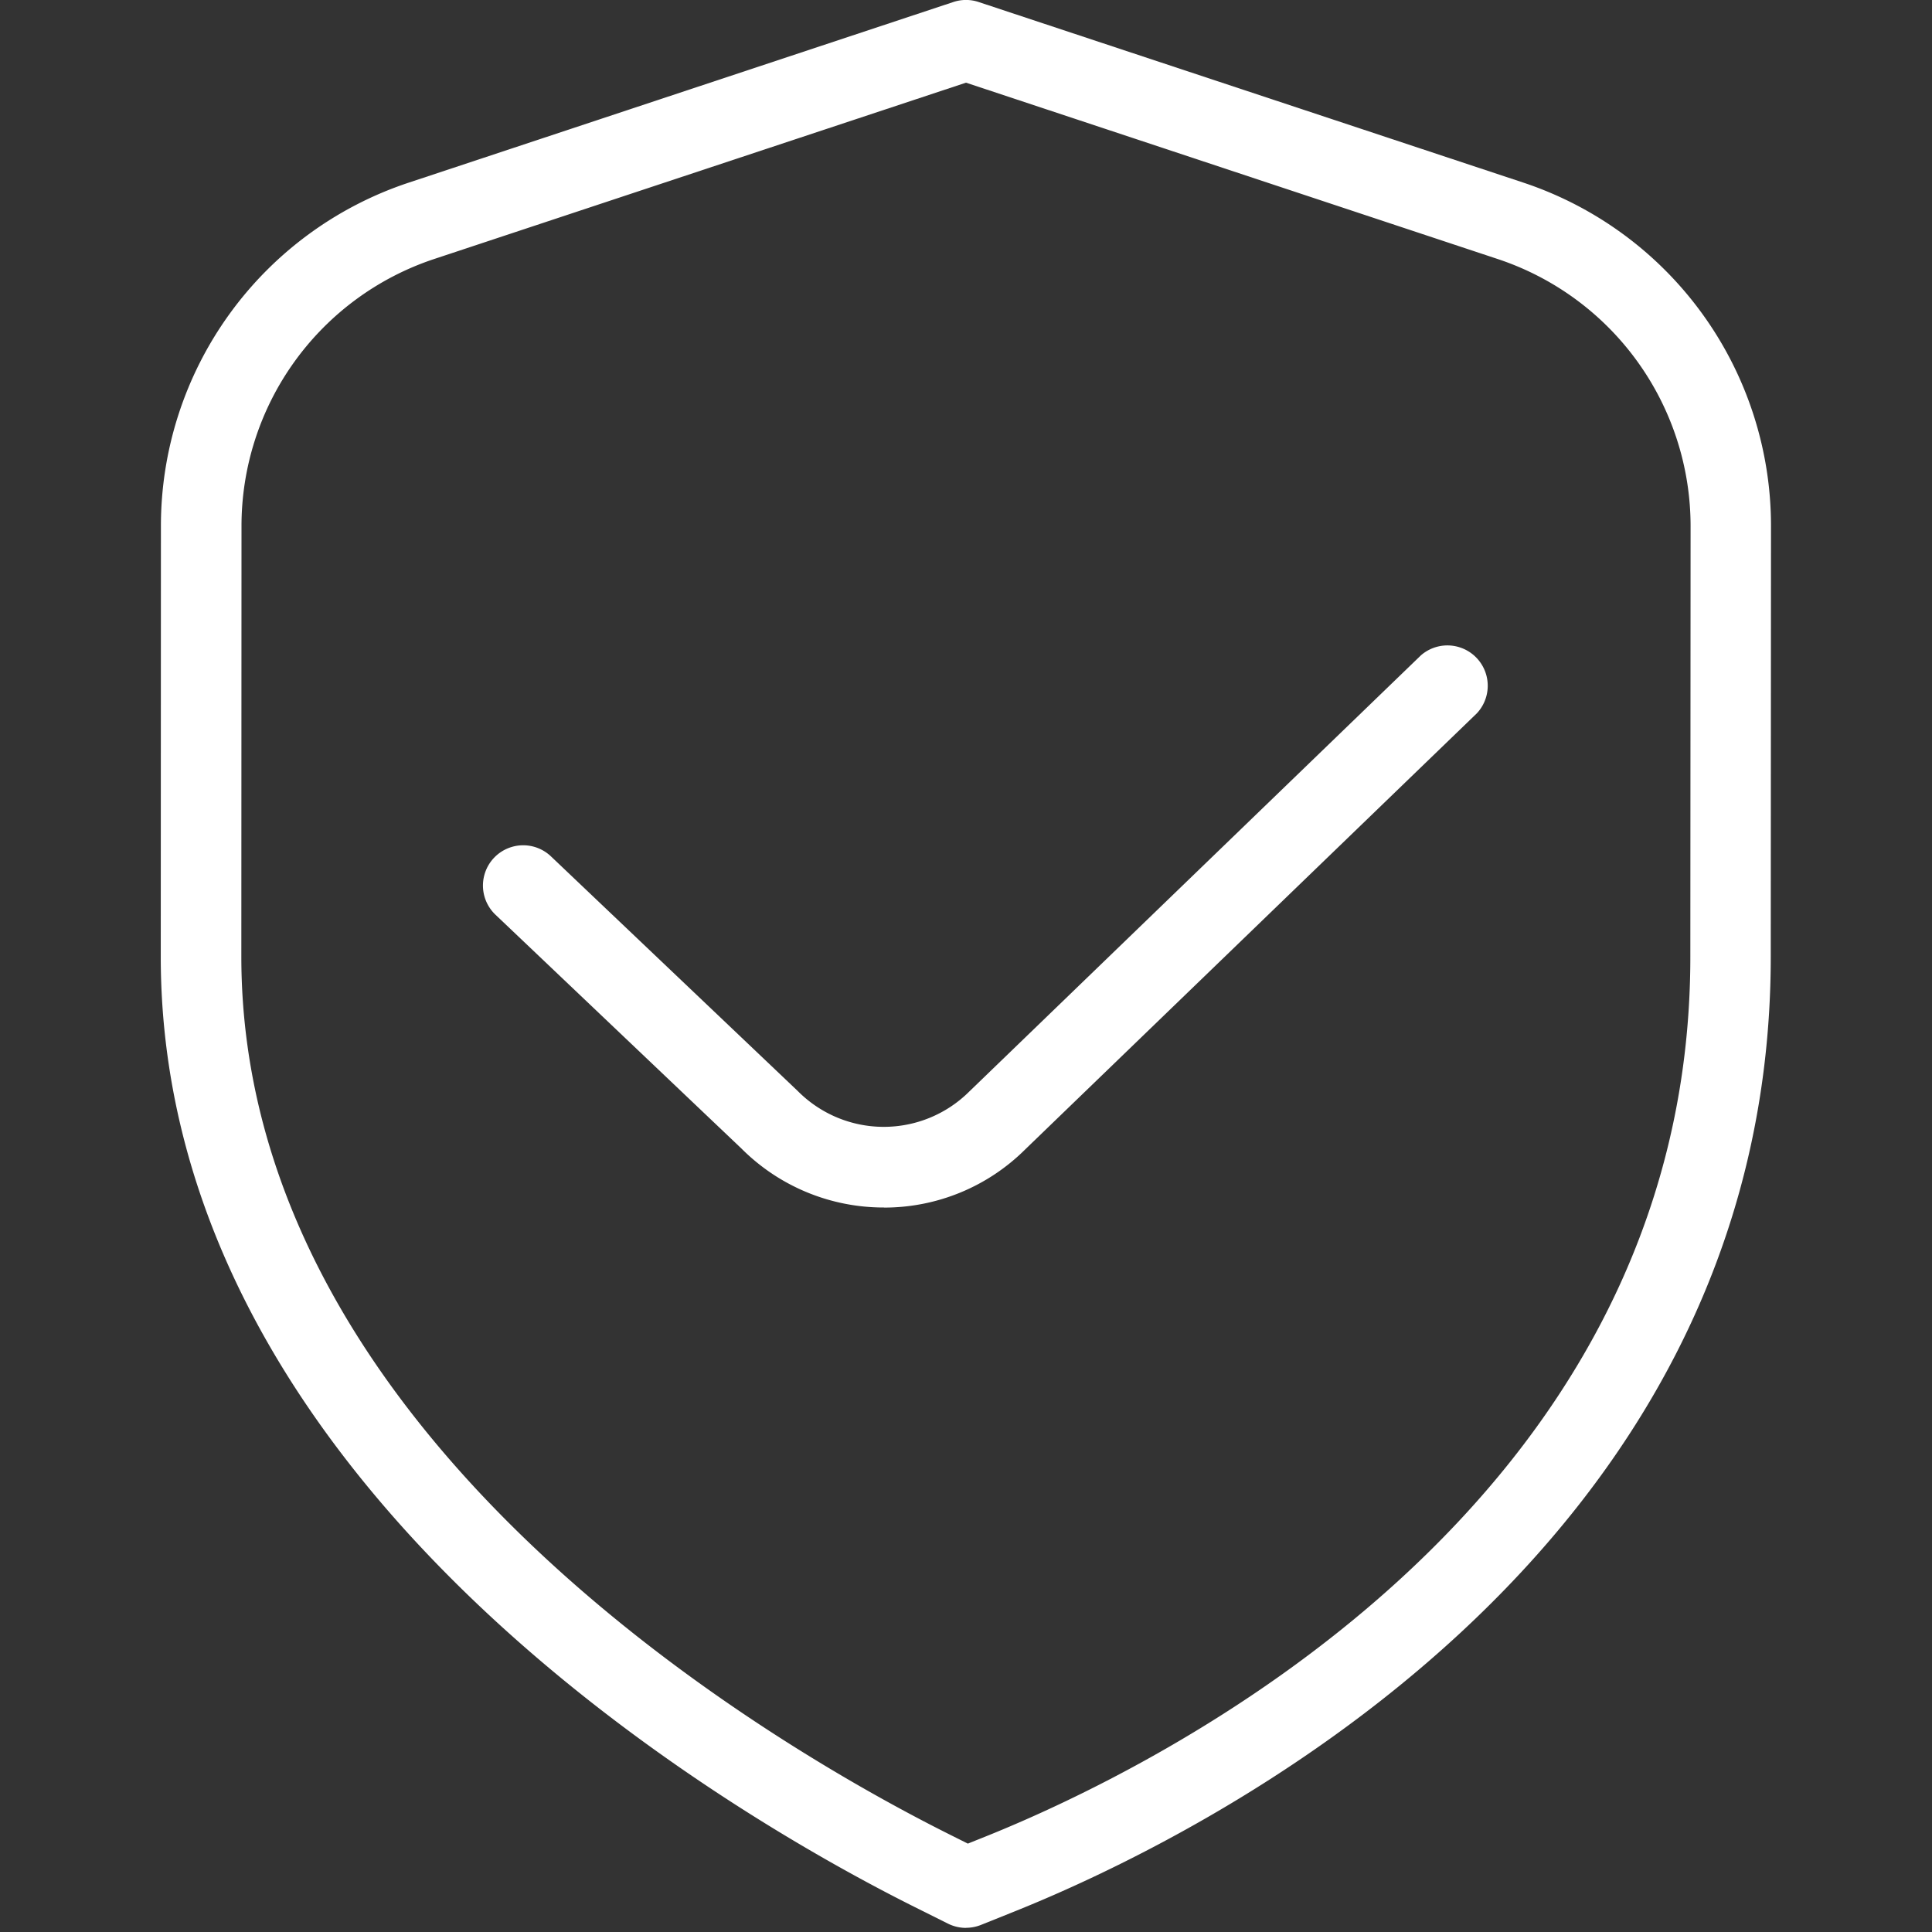 <svg xmlns="http://www.w3.org/2000/svg" version="1.1" xmlns:xlink="http://www.w3.org/1999/xlink" width="512" height="512" x="0" y="0" viewBox="0 0 24 24" style="enable-background:new 0 0 512 512" xml:space="preserve"><rect x="0" y="0" width="24" height="24" fill="#333333" stroke="none"/><g><path d="M12 23.949a.505.505 0 0 1-.224-.053l-.425-.212c-2.194-1.098-9.354-5.191-9.354-11.8l.002-5.346a4.492 4.492 0 0 1 3.084-4.271l6.76-2.242a.496.496 0 0 1 .314 0l6.759 2.241A4.494 4.494 0 0 1 22 6.537l-.003 5.346c0 7.498-7.172 10.967-9.37 11.852l-.441.177a.505.505 0 0 1-.187.036Zm0-22.922L5.398 3.216A3.494 3.494 0 0 0 3 6.538l-.002 5.346c0 6.035 6.736 9.874 8.801 10.906l.224.112.232-.093c2.051-.825 8.743-4.052 8.743-10.924l.003-5.346a3.496 3.496 0 0 0-2.398-3.322L12 1.027Z" fill="#ffffff" opacity="1" data-original="#000000"></path><path d="M10.981 15a2.495 2.495 0 0 1-1.77-.732l-3.056-2.905a.5.5 0 0 1 .689-.725l3.065 2.914a1.505 1.505 0 0 0 2.13.009l5.612-5.42a.501.501 0 0 1 .695.72l-5.607 5.414a2.482 2.482 0 0 1-1.759.726Z" fill="#ffffff" opacity="1" data-original="#000000"></path></g></svg>